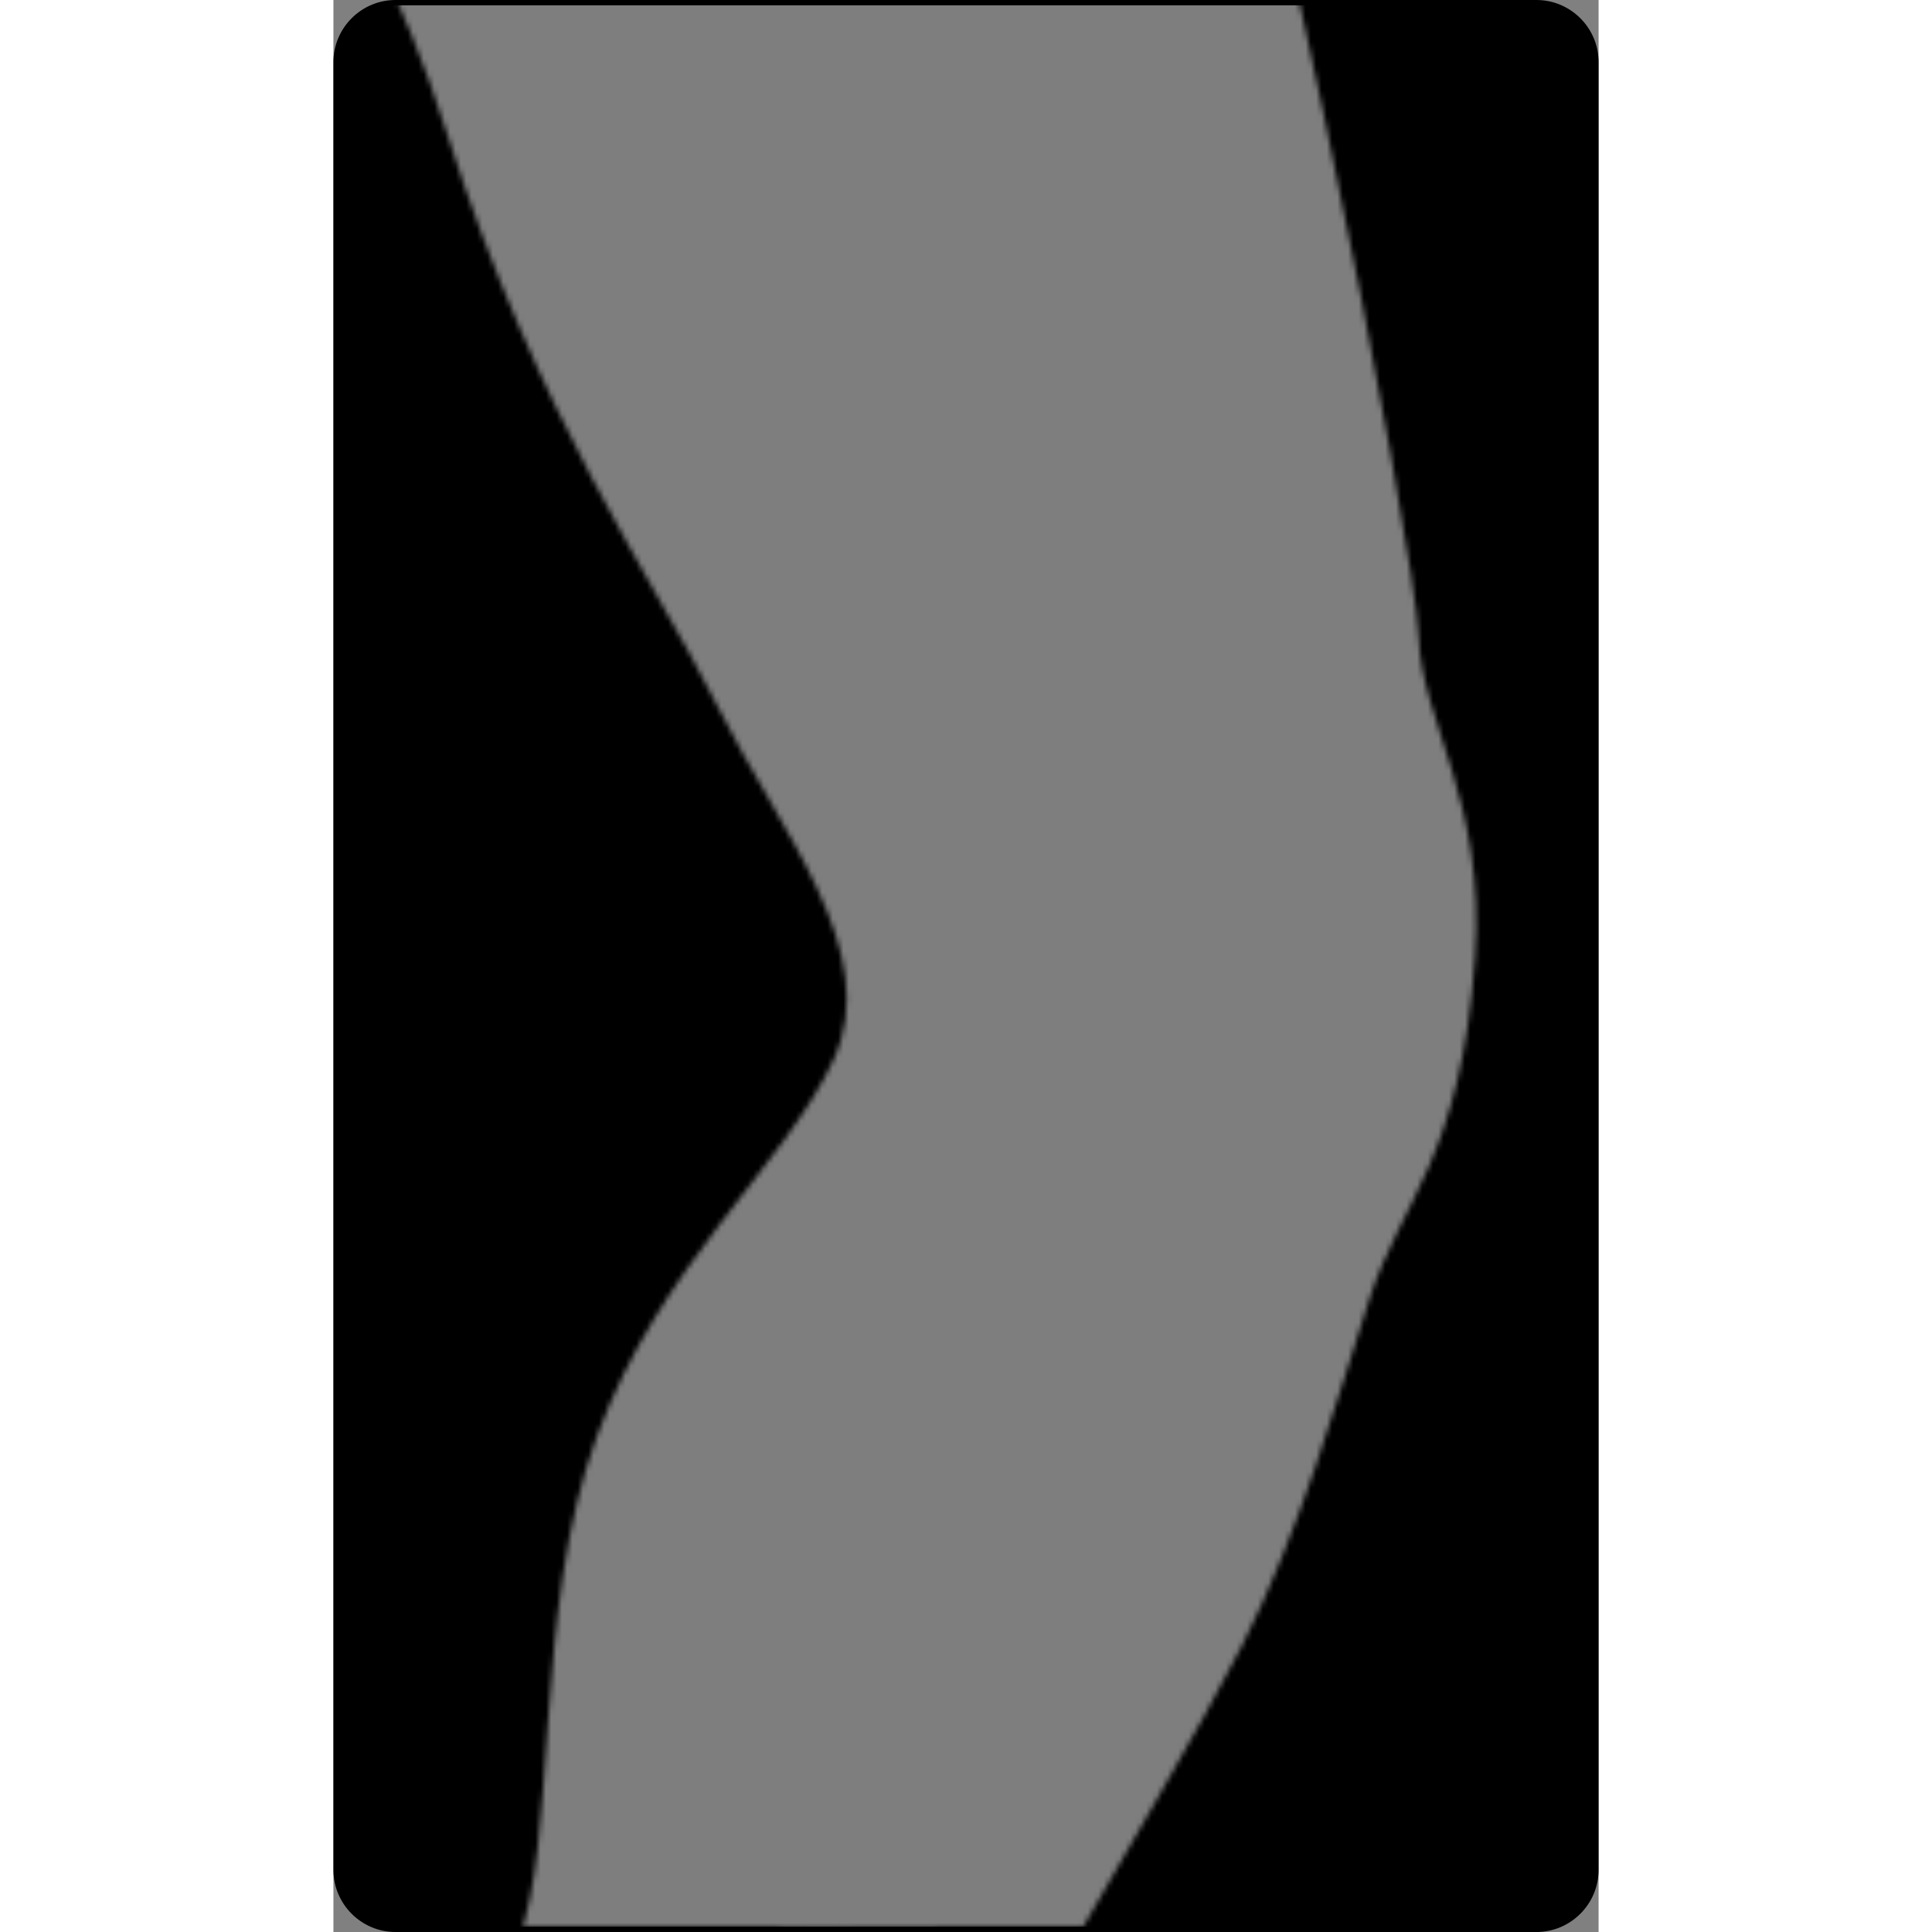 <?xml version="1.0" encoding="utf-8"?>
<!-- Created by: Science Figures, www.sciencefigures.org, Generator: Science Figures Editor -->
<svg version="1.1" id="Camada_1" xmlns="http://www.w3.org/2000/svg" xmlns:xlink="http://www.w3.org/1999/xlink" 
	 width="800px" height="800px" viewBox="0 0 238.158 363.685" enable-background="new 0 0 238.158 363.685"
	 xml:space="preserve">
<rect x="0" y="0" width="238.158" height="363.685" fill="#808080" stroke="none"/>
<g>
	<path id="changecolor_20_" d="M226.469,363.185c6.154,0,11.189-5.035,11.189-11.189V11.688c0-6.154-5.035-11.188-11.189-11.188
		H11.689C5.535,0.5,0.5,5.533,0.5,11.688v340.309c0,6.154,5.035,11.189,11.189,11.189H226.469z"/>
	<g>
		<defs>
			<filter id="Adobe_OpacityMaskFilter" filterUnits="userSpaceOnUse" x="0.5" y="0.5" width="237.158" height="362.685">
				<feColorMatrix  type="matrix" values="1 0 0 0 0  0 1 0 0 0  0 0 1 0 0  0 0 0 1 0"/>
			</filter>
		</defs>
		<mask maskUnits="userSpaceOnUse" x="0.5" y="0.5" width="237.158" height="362.685" id="SVGID_1_">
			<g filter="url(#Adobe_OpacityMaskFilter)">
				<g>
					<path fill="#C8C8C8" d="M171.107,309.645c-15.934,31.419-56.03,93.084-74.249,138.367
						c-10.443,25.952-11.224,39.627-10.669,53.677c0.358,9.017,4.575,17.224,11.502,22.949c8.223,6.796,16.725,13.093,24.793,20.153
						c0.341,0.301,0.68,0.598,1.022,0.895c1.177,1.031,2.36,2.057,3.537,3.085c0.467,0.403,0.932,0.806,1.397,1.212
						c0.768,0.661,1.53,1.324,2.292,1.985c4.862,4.203,9.638,8.307,14.096,12.174c0.024,0.021,0.052,0.043,0.078,0.067
						c1.351,1.172,2.671,2.323,3.955,3.448c0.024,0.018,0.043,0.037,0.065,0.057c2.519,2.203,4.886,4.3,7.065,6.27
						c0.097,0.086,0.194,0.173,0.288,0.258c1.008,0.914,1.966,1.791,2.88,2.641c0.135,0.123,0.271,0.247,0.402,0.371
						c0.883,0.824,1.72,1.617,2.504,2.375c0.124,0.117,0.242,0.234,0.363,0.352c0.774,0.756,1.505,1.479,2.171,2.163
						c0.077,0.078,0.149,0.154,0.224,0.233c0.681,0.705,1.316,1.378,1.866,1.997c10.419,11.762,24.716,14.998,30.036,21.517
						c5.312,6.517,16.433,8.16,13.073,15.023c-3.36,6.858-5.857,10.949-15.9,7.82c0,0-1.942,4.26-9.97,0.549
						c0,0-2.747,0.969-11.506-2.372c0,0-5.073,4.503-13.915-2.508c0,0-9.887,4.226-23.403-5.46c0,0-48.304-11.996-71.481-24.087
						c-23.173-12.08-37.545-18.99-58.415-26.703c-20.863-7.717-37.781-12.374-29.371-33.482
						c8.409-21.102,25.644-27.294,31.74-52.768c6.095-25.471,19.309-97.398,27.031-116.284c7.715-18.887,2.887-62.364,14.922-95.109
						c12.037-32.755,35.238-50.813,44.599-71.022c9.362-20.211-9.9-42.654-21.851-66.557
						C60.335,109.035,38.347,78.604,21.394,25.171c-16.95-53.445-40-70.835-46.894-76.39c-6.125-4.938-36.175-21.377-49.337-60.214
						h226.258c0.244,0.64,0.498,1.284,0.736,1.921c22.568,60.326,51.558,213.248,52.13,229.369
						c0.565,16.11,12.68,30.991,10.618,60.387c-2.654,37.825-13.886,45.652-19.908,64.368
						C188.975,263.329,181.903,288.357,171.107,309.645z"/>
					<g>
						<g>
							<path fill="#EEE4D5" d="M197.221,186.746c0,0-9.888,4.979-8.563-13.365c1.327-18.344,6.641-21.965,12.031-20.641
								C206.081,154.064,210.665,180.444,197.221,186.746z"/>
							<path fill="#D8CCB9" d="M196.671,179.112c6.17-2.892,8.535-10.007,8.777-16.994c1.564,8.63,0.276,20.642-8.228,24.628
								c0,0-9.44,4.742-8.631-12.167C190.558,182.185,196.671,179.112,196.671,179.112z"/>
							<path fill="none" stroke="#000000" stroke-linecap="round" stroke-linejoin="round" stroke-miterlimit="10" d="
								M197.221,186.746c0,0-9.888,4.979-8.563-13.365c1.327-18.344,6.641-21.965,12.031-20.641
								C206.081,154.064,210.665,180.444,197.221,186.746z"/>
							<path fill="#EEE4D5" d="M45.025-121.729c0,0-11.417-10.73-8.995-19.358c2.419-8.629,14.792-16.643,24.5-16.405
								c9.705,0.242,20.244,13.216,18.908,21.745c-1.338,8.53-1.902,16.465,1.514,21.548c3.414,5.086,3.487,8.58,3.487,8.58
								s44.062,95.442,51.015,112.823c6.954,17.379,19.38,53.98,30.195,86.175c10.821,32.192,15.788,45.532,22.54,57.55
								c6.756,12.02,6.438,18.207,0.051,26.542c-6.386,8.335-19.667,14.53-29.993,11.638c-6.787,5.143-15.603,6.68-25.357-2.293
								c-9.757-8.971-3.992-19.99,4.601-24.789c8.596-4.799,12.709-24.383,5.58-49.222c-7.128-24.841-20.395-71.155-34.099-104.317
								C95.269-24.68,83.137-52.178,72.095-69.853C61.054-87.53,55.619-93.996,51.232-100.45
								C46.844-106.903,50.629-115.802,45.025-121.729z"/>
							<g>
								<path fill="#D8CCB9" d="M133.67,164.747c-1.608,4.665-0.761,9.96,4.403,14.671c9.794,8.932,18.603,7.356,25.369,2.185
									c9.524,2.629,21.513-2.479,28.308-9.836c-0.817,1.852-1.984,3.717-3.508,5.704c-6.386,8.335-19.667,14.53-29.993,11.638
									c-6.787,5.143-15.603,6.68-25.357-2.293C124.682,179.267,127.461,170.27,133.67,164.747z"/>
								<path fill="#D8CCB9" d="M48.934-128.76c5.629,5.901,1.879,14.815,6.292,21.252c4.416,6.437,9.877,12.879,20.992,30.508
									C87.332-59.37,99.581-31.921,113.422,1.186c13.84,33.108,27.299,79.366,34.529,104.177c6.83,23.43,3.611,42.206-3.99,48.294
									c3.594-8.997,4.047-23.664-0.888-40.853c-7.128-24.841-20.395-71.155-34.099-104.317
									C95.269-24.68,83.137-52.178,72.095-69.853C61.054-87.53,55.619-93.996,51.232-100.45
									c-4.389-6.453-0.603-15.353-6.207-21.279c0,0-11.417-10.73-8.995-19.358c0.631-2.254,1.951-4.457,3.714-6.49
									C37.924-139.032,48.934-128.76,48.934-128.76z"/>
							</g>
							<path fill="none" stroke="#000000" stroke-linecap="round" stroke-linejoin="round" stroke-miterlimit="10" d="
								M158.249,189.108c0,0-11.297-3.035-13.38-12.921c-0.705-3.338-0.789-8.198,4.607-13.909c5.393-5.71,2.6-19.946,1.251-21.55"
								/>
							<path fill="none" stroke="#000000" stroke-linecap="round" stroke-linejoin="round" stroke-miterlimit="10" d="
								M45.025-121.729c0,0-11.417-10.73-8.995-19.358c2.419-8.629,14.792-16.643,24.5-16.405
								c9.705,0.242,20.244,13.216,18.908,21.745c-1.338,8.53-1.902,16.465,1.514,21.548c3.414,5.086,3.487,8.58,3.487,8.58
								s44.062,95.442,51.015,112.823c6.954,17.379,19.38,53.98,30.195,86.175c10.821,32.192,15.788,45.532,22.54,57.55
								c6.756,12.02,6.438,18.207,0.051,26.542c-6.386,8.335-19.667,14.53-29.993,11.638c-6.787,5.143-15.603,6.68-25.357-2.293
								c-9.757-8.971-3.992-19.99,4.601-24.789c8.596-4.799,12.709-24.383,5.58-49.222c-7.128-24.841-20.395-71.155-34.099-104.317
								C95.269-24.68,83.137-52.178,72.095-69.853C61.054-87.53,55.619-93.996,51.232-100.45
								C46.844-106.903,50.629-115.802,45.025-121.729z"/>
						</g>
						<path fill="#BED2D2" stroke="#000000" stroke-linecap="round" stroke-linejoin="round" stroke-miterlimit="10" d="
							M141.787,157.849c0,0-3.806,3.806-7.33,5.497c-3.524,1.692-9.585,8.035-7.048,15.929c2.537,7.894,10.149,16.633,28.192,9.303
							c0,0-14.237,0-20.721-7.471c-6.484-7.471-2.114-10.713,0.705-11.559C138.404,168.703,141.646,164.051,141.787,157.849z"/>
						<g>
							<g>
								<path fill="#D9E1E1" d="M152.076,156.752c0,0-6.407,6.24-8.619,12.875c-2.212,6.636,2.212,20.793,20.793,21.677
									s30.083-17.253,30.083-23.889c0-6.636-2.997-15.999-10.075-23.962c0,0,5.209,13.345,3.439,22.193
									c-1.77,8.848-10.906,14.66-24.255,15.956s-16.065-6.902-13.537-10.695C149.905,170.907,156.069,166.007,152.076,156.752z"/>
								<path fill="#BED2D2" d="M149.129,183.794c-3.397-6.405-4.261-7.607,2.259-18.876c0.788-1.362,1.408-2.708,1.894-4.023
									c-0.184-1.266-0.561-2.647-1.206-4.143c0,0-6.407,6.24-8.62,12.875c-2.212,6.636,2.212,20.792,20.793,21.677
									c7.095,0.338,13.154-2.102,17.939-5.613C168.671,191.396,151.645,188.537,149.129,183.794z"/>
								<path fill="none" stroke="#000000" stroke-linecap="round" stroke-linejoin="round" stroke-miterlimit="10" d="
									M152.076,156.752c0,0-6.407,6.24-8.619,12.875c-2.212,6.636,2.212,20.793,20.793,21.677s30.083-17.253,30.083-23.889
									c0-6.636-2.997-15.999-10.075-23.962c0,0,5.209,13.345,3.439,22.193c-1.77,8.848-10.906,14.66-24.255,15.956
									s-16.065-6.902-13.537-10.695C149.905,170.907,156.069,166.007,152.076,156.752z"/>
							</g>
							<path fill="#D54732" stroke="#000000" stroke-linecap="round" stroke-linejoin="round" stroke-miterlimit="10" d="
								M182.214,138.884c0,0,2.444,17.602,10.931,21.684C193.145,160.568,193.654,152.602,182.214,138.884z"/>
						</g>
					</g>
					<g>
						<path fill="#EE8074" d="M174.507,210.208c0,0,3.726-6.805-0.641-11.751c-4.368-4.946-32.691-16.468-36.535-14.422
							c-3.844,2.046-8.628,7.81-6.623,9.721C132.715,195.663,163.451,207.856,174.507,210.208z"/>
						<path fill="none" stroke="#000000" stroke-linecap="round" stroke-linejoin="round" stroke-miterlimit="10" d="
							M174.507,210.208c0,0,3.726-6.805-0.641-11.751c-4.368-4.946-32.691-16.468-36.535-14.422
							c-3.844,2.046-8.628,7.81-6.623,9.721C132.715,195.663,163.451,207.856,174.507,210.208z"/>
						<path fill="#EEE4D5" d="M171.303,203.157c2.198,1.752,9.508,12.392-1.796,40.151c-8.514,20.907-31.192,70.999-58.909,123.469
							c-27.715,52.471-53.426,92.365-57.573,110.879c-4.148,18.513-5.332,30.01-10.035,32.89c-4.702,2.88-5.555,2.916-5.555,2.916
							l-1.553,0.128c0,0-13.258,0.234-23.119-10.631c-3.387-4.21-5.367-5.742-1.506-12.441c3.864-6.701,15.773-9.87,37.302-49.427
							c21.531-39.557,22.144-47.193,37.171-81.181c15.029-33.986,48.48-111.911,46.896-132.718
							c-1.581-20.805-6.865-22.161-3.043-27.702C126.42,193.061,134.447,173.779,171.303,203.157z"/>
						<path fill="#D8CCB9" d="M16.156,493.152c4.205-5.962,24.316-33.826,34.115-52.909c0.86-1.678,2.041-4.707,3.479-8.831
							c16.55-31.403,18.27-40.489,31.982-71.503c15.029-33.986,48.48-111.911,46.896-132.718
							c-1.581-20.805-6.865-22.161-3.043-27.702c-1.653-3.356-0.342-9.818,6.741-11.181c-0.052,0.112-1.826,4.001,1.401,8.397
							c-0.922,3.454-2.873,11.027,8.002,22.064c10.878,11.04,10.896,3.824,10.896,3.824s4.337,1.282,6.105,4.1
							c1.766,2.817-4.159,5.662-7.708,11.649c-3.547,5.988-20.26,41.243-33.434,71.127
							c-13.178,29.883-53.798,122.664-67.746,150.624c-13.947,27.959-16.699,49.761-14.18,52.384
							c-1.813,0.966-2.225,0.985-2.225,0.985l-1.553,0.128c0,0-13.258,0.234-23.119-10.631c-2.921-3.631-4.787-5.28-2.769-9.961
							C11.513,494.978,13.775,496.527,16.156,493.152z"/>
						<path fill="none" stroke="#000000" stroke-linecap="round" stroke-linejoin="round" stroke-miterlimit="10" d="
							M171.303,203.157c2.198,1.752,9.508,12.392-1.796,40.151c-8.514,20.907-31.192,70.999-58.909,123.469
							c-27.715,52.471-53.426,92.365-57.573,110.879c-4.148,18.513-5.332,30.01-10.035,32.89c-4.702,2.88-5.555,2.916-5.555,2.916
							l-1.553,0.128c0,0-13.258,0.234-23.119-10.631c-3.387-4.21-5.367-5.742-1.506-12.441c3.864-6.701,15.773-9.87,37.302-49.427
							c21.531-39.557,22.144-47.193,37.171-81.181c15.029-33.986,48.48-111.911,46.896-132.718
							c-1.581-20.805-6.865-22.161-3.043-27.702C126.42,193.061,134.447,173.779,171.303,203.157z"/>
						<path fill="#EEE4D5" d="M148.835,217.941c0,0,9.005-2.376,9.812,4c0.808,6.378-8.088,17.517-12.433,23.192
							c-4.346,5.675-49.613,113.839-63.239,145.011C69.347,421.316,39.07,487.308,35.883,513.59
							c-3.188,26.282-31.493,17.262-23.119-10.631c0.532-3.784,10.013-6.656,20.62-26.282
							c10.609-19.628,38.224-73.578,54.921-111.731c16.699-38.153,40.466-112.04,46.09-124.531
							c5.622-12.489,2.848-16.358,4.785-21.878C141.117,213.017,148.835,217.941,148.835,217.941z"/>
						<path fill="#D8CCB9" d="M33.384,476.676c10.609-19.628,38.224-73.578,54.921-111.731
							c16.699-38.153,40.466-112.04,46.09-124.531c5.622-12.489,2.848-16.358,4.785-21.878c0.923-2.629,3.159-2.88,5.245-2.429
							c-0.102,0.199-0.21,0.391-0.292,0.627c-1.937,5.519,0.838,9.387-4.786,21.878c-5.624,12.489-29.39,86.376-46.089,124.53
							c-16.696,38.153-44.312,92.103-54.92,111.731c-10.609,19.624-17.749,24.407-18.28,28.19
							c-4.614,15.365,1.195,24.406,7.875,25.05c-8.891,4.654-21.039-5.603-15.168-25.156
							C13.297,499.175,22.778,496.302,33.384,476.676z"/>
						<path fill="none" stroke="#000000" stroke-linecap="round" stroke-linejoin="round" stroke-miterlimit="10" d="
							M148.835,217.941c0,0,9.005-2.376,9.812,4c0.808,6.378-8.088,17.517-12.433,23.192
							c-4.346,5.675-49.613,113.839-63.239,145.011C69.347,421.316,39.07,487.308,35.883,513.59
							c-3.188,26.282-31.493,17.262-23.119-10.631c0.532-3.784,10.013-6.656,20.62-26.282
							c10.609-19.628,38.224-73.578,54.921-111.731c16.699-38.153,40.466-112.04,46.09-124.531
							c5.622-12.489,2.848-16.358,4.785-21.878C141.117,213.017,148.835,217.941,148.835,217.941z"/>
						<path fill="none" stroke="#000000" stroke-linecap="round" stroke-linejoin="round" stroke-miterlimit="10" d="
							M159.074,223.454c0,0,5.569,3.195,6.335,9.249"/>
						<path fill="none" stroke="#000000" stroke-linecap="round" stroke-linejoin="round" stroke-miterlimit="10" d="
							M144.169,216.056c0,0-11.932-9.35-5.684-20.899c0,0,0.854-4.073,16.104,1.282"/>
					</g>
				</g>
			</g>
		</mask>
		<path opacity="0.7" mask="url(#SVGID_1_)" fill="#FFFFFF" enable-background="new    " d="M226.469,363.185
			c6.154,0,11.189-5.035,11.189-11.189V11.688c0-6.154-5.035-11.188-11.189-11.188H11.689C5.535,0.5,0.5,5.533,0.5,11.688v340.309
			c0,6.154,5.035,11.189,11.189,11.189H226.469z"/>
		<path fill="none" stroke="#000000" stroke-miterlimit="10" d="M226.469,363.185c6.154,0,11.189-5.035,11.189-11.189V11.688
			c0-6.154-5.035-11.188-11.189-11.188H11.689C5.535,0.5,0.5,5.533,0.5,11.688v340.309c0,6.154,5.035,11.189,11.189,11.189H226.469z
			"/>
	</g>
</g>
</svg>
